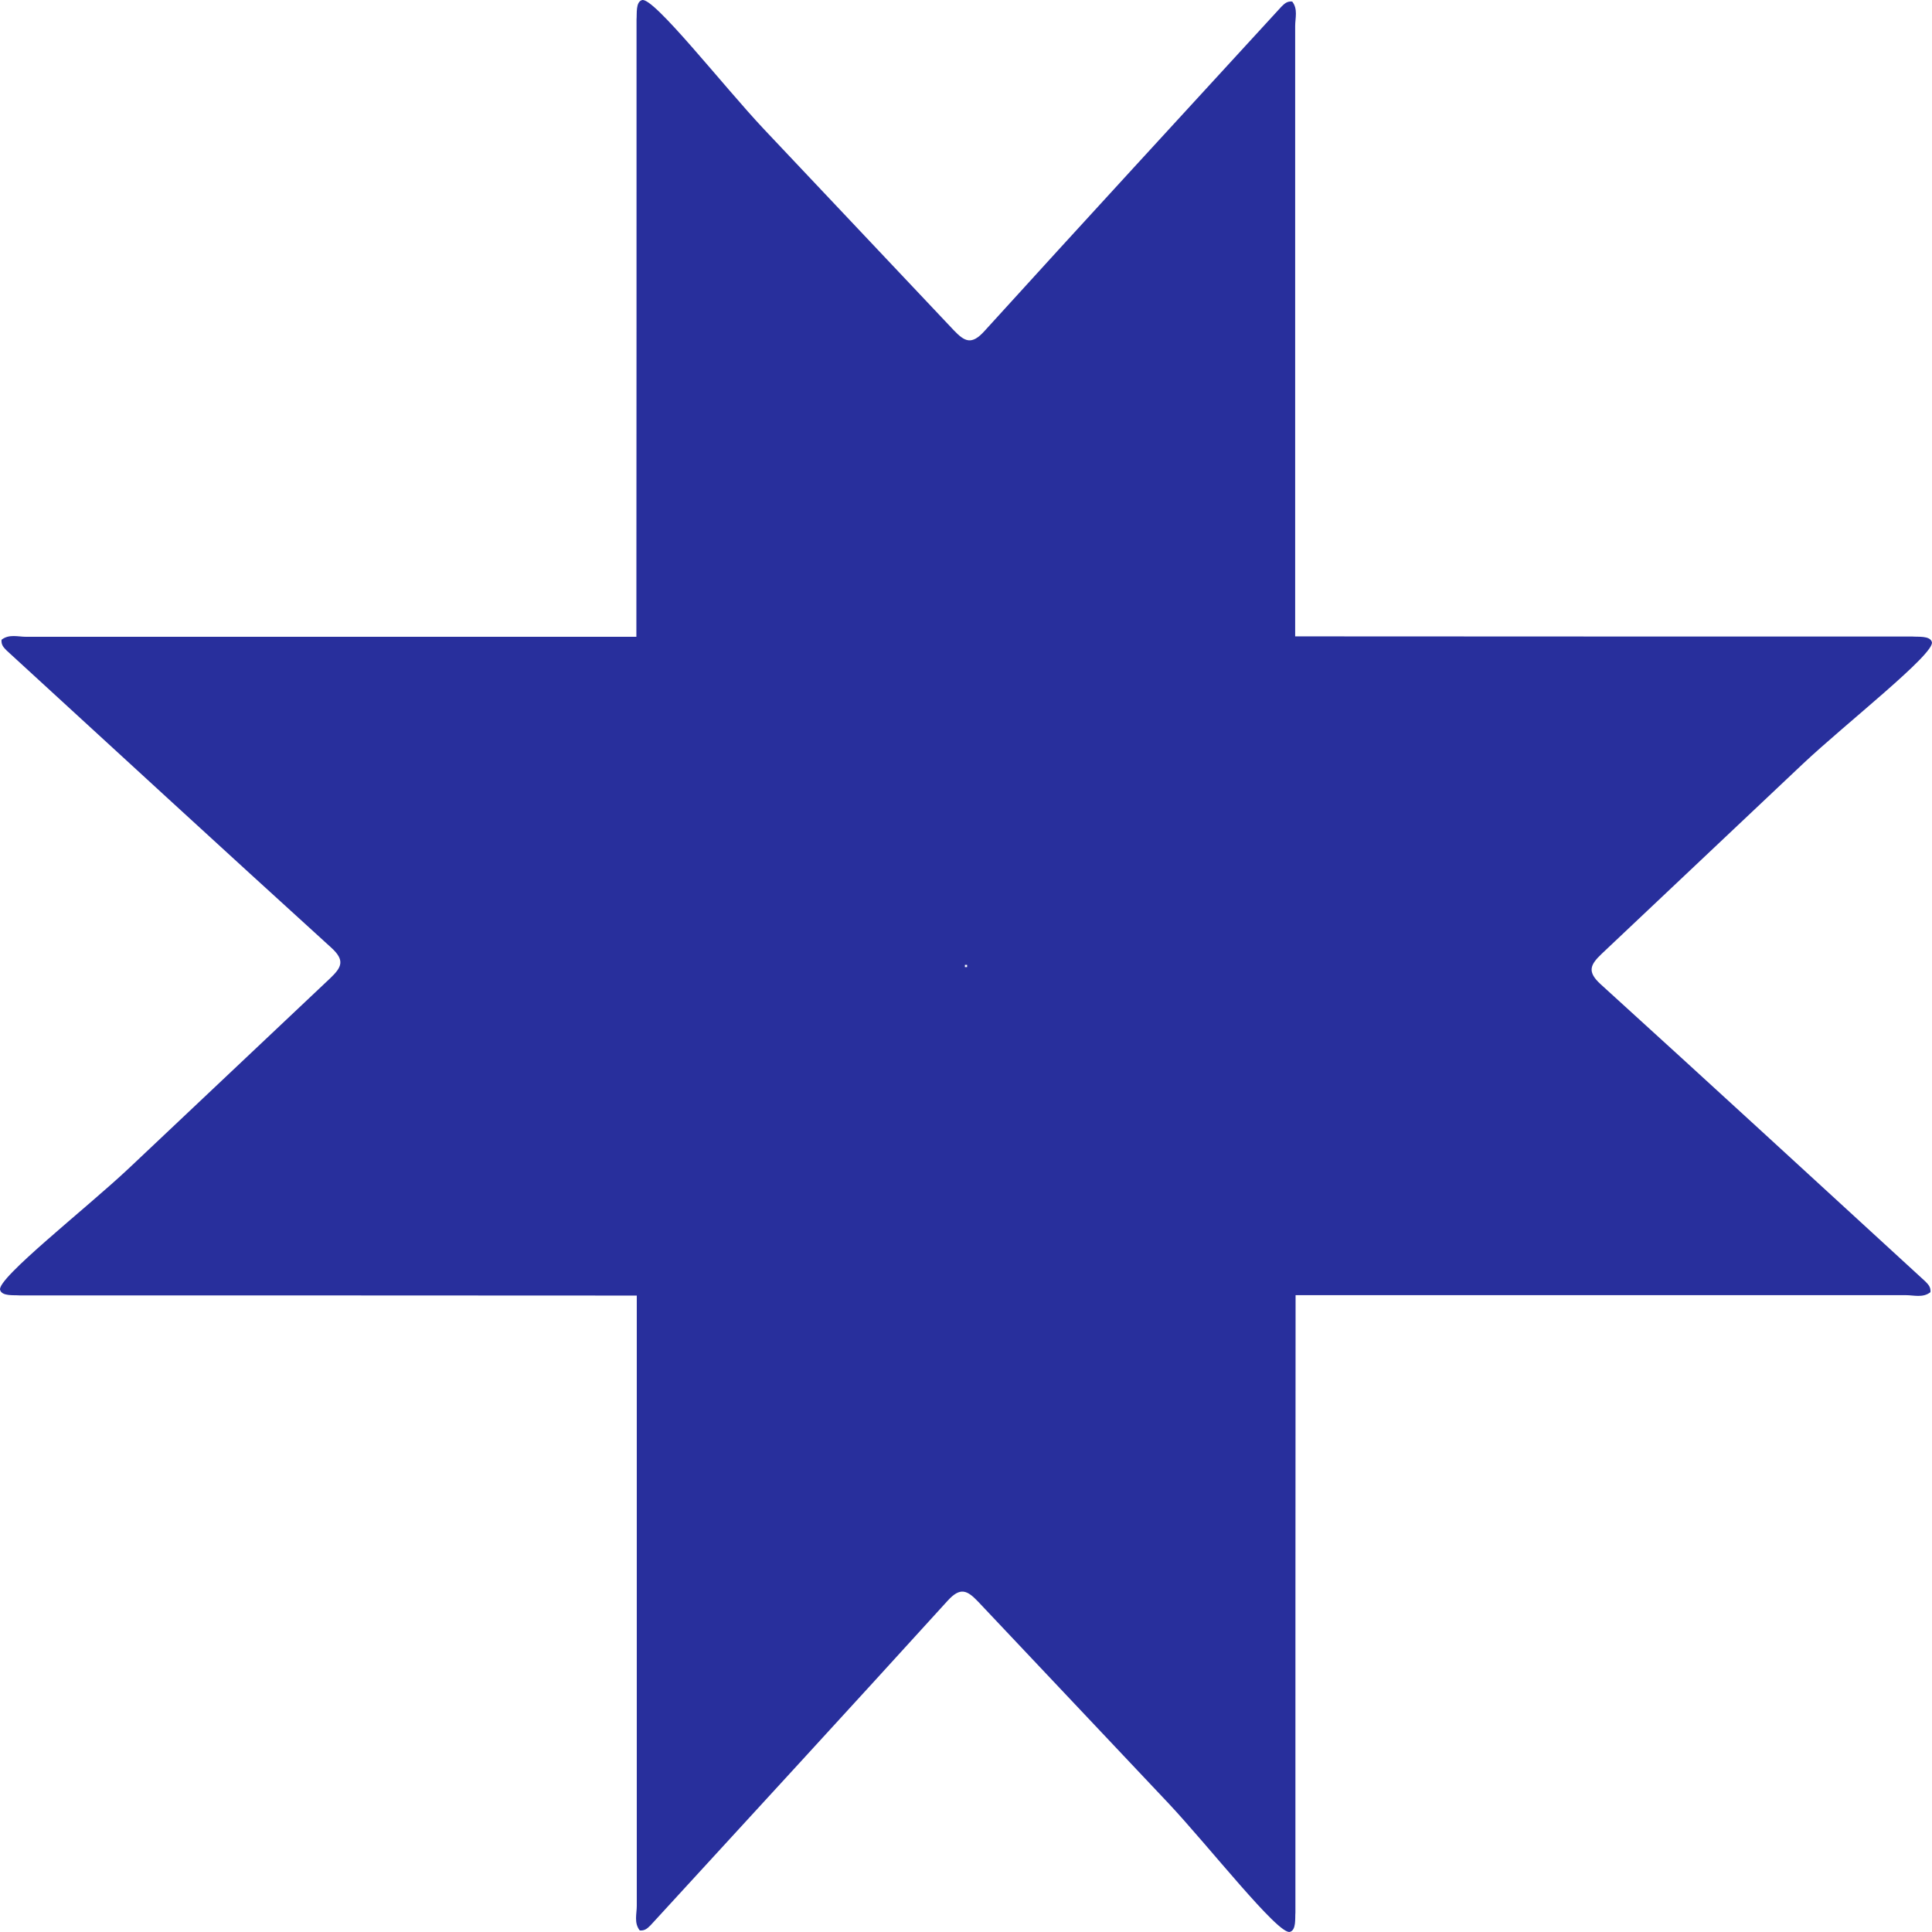 <?xml version="1.0" encoding="UTF-8"?> <svg xmlns="http://www.w3.org/2000/svg" width="144" height="144" viewBox="0 0 144 144" fill="none"><path d="M143.989 47.848C144.27 48.694 137.583 53.915 134.38 56.93C129.381 61.637 124.382 66.381 119.384 71.088C118.539 71.897 118.257 72.412 119.313 73.368C127.409 80.722 135.436 88.114 143.497 95.505C143.708 95.725 143.918 95.909 143.884 96.313C143.32 96.754 142.652 96.534 142.053 96.534L96.565 96.534C96.554 111.862 96.552 127.196 96.552 142.546C96.516 142.968 96.626 143.848 96.148 143.989C95.302 144.271 90.081 137.582 87.065 134.379C82.358 129.38 77.615 124.381 72.908 119.383C72.099 118.538 71.584 118.257 70.629 119.312C63.274 127.408 55.883 135.435 48.492 143.496C48.271 143.707 48.087 143.919 47.682 143.884C47.241 143.32 47.462 142.651 47.462 142.052C47.462 126.893 47.462 111.734 47.462 96.564C32.134 96.553 16.8 96.552 1.452 96.552C1.029 96.516 0.149 96.626 0.009 96.148C-0.271 95.301 6.416 90.08 9.619 87.065C14.617 82.359 19.616 77.616 24.615 72.909C25.46 72.1 25.741 71.585 24.685 70.629C16.589 63.274 8.563 55.883 0.502 48.492C0.291 48.272 0.079 48.087 0.114 47.683C0.677 47.242 1.347 47.463 1.945 47.463L47.432 47.463C47.443 32.134 47.444 16.801 47.444 1.452C47.481 1.029 47.37 0.149 47.848 0.009C48.694 -0.273 53.915 6.415 56.93 9.618C61.637 14.616 66.381 19.616 71.088 24.614C71.897 25.459 72.412 25.74 73.368 24.684C80.722 16.588 88.114 8.562 95.505 0.501C95.725 0.29 95.909 0.079 96.313 0.114C96.754 0.677 96.534 1.346 96.534 1.944L96.534 47.432C111.862 47.443 127.196 47.444 142.546 47.444C142.968 47.481 143.848 47.371 143.989 47.848ZM71.918 71.916C71.918 71.971 71.919 72.025 71.919 72.08C71.973 72.08 72.027 72.08 72.082 72.08C72.082 72.025 72.082 71.971 72.082 71.916C72.027 71.916 71.972 71.916 71.918 71.916Z" fill="#282F9C"></path></svg> 